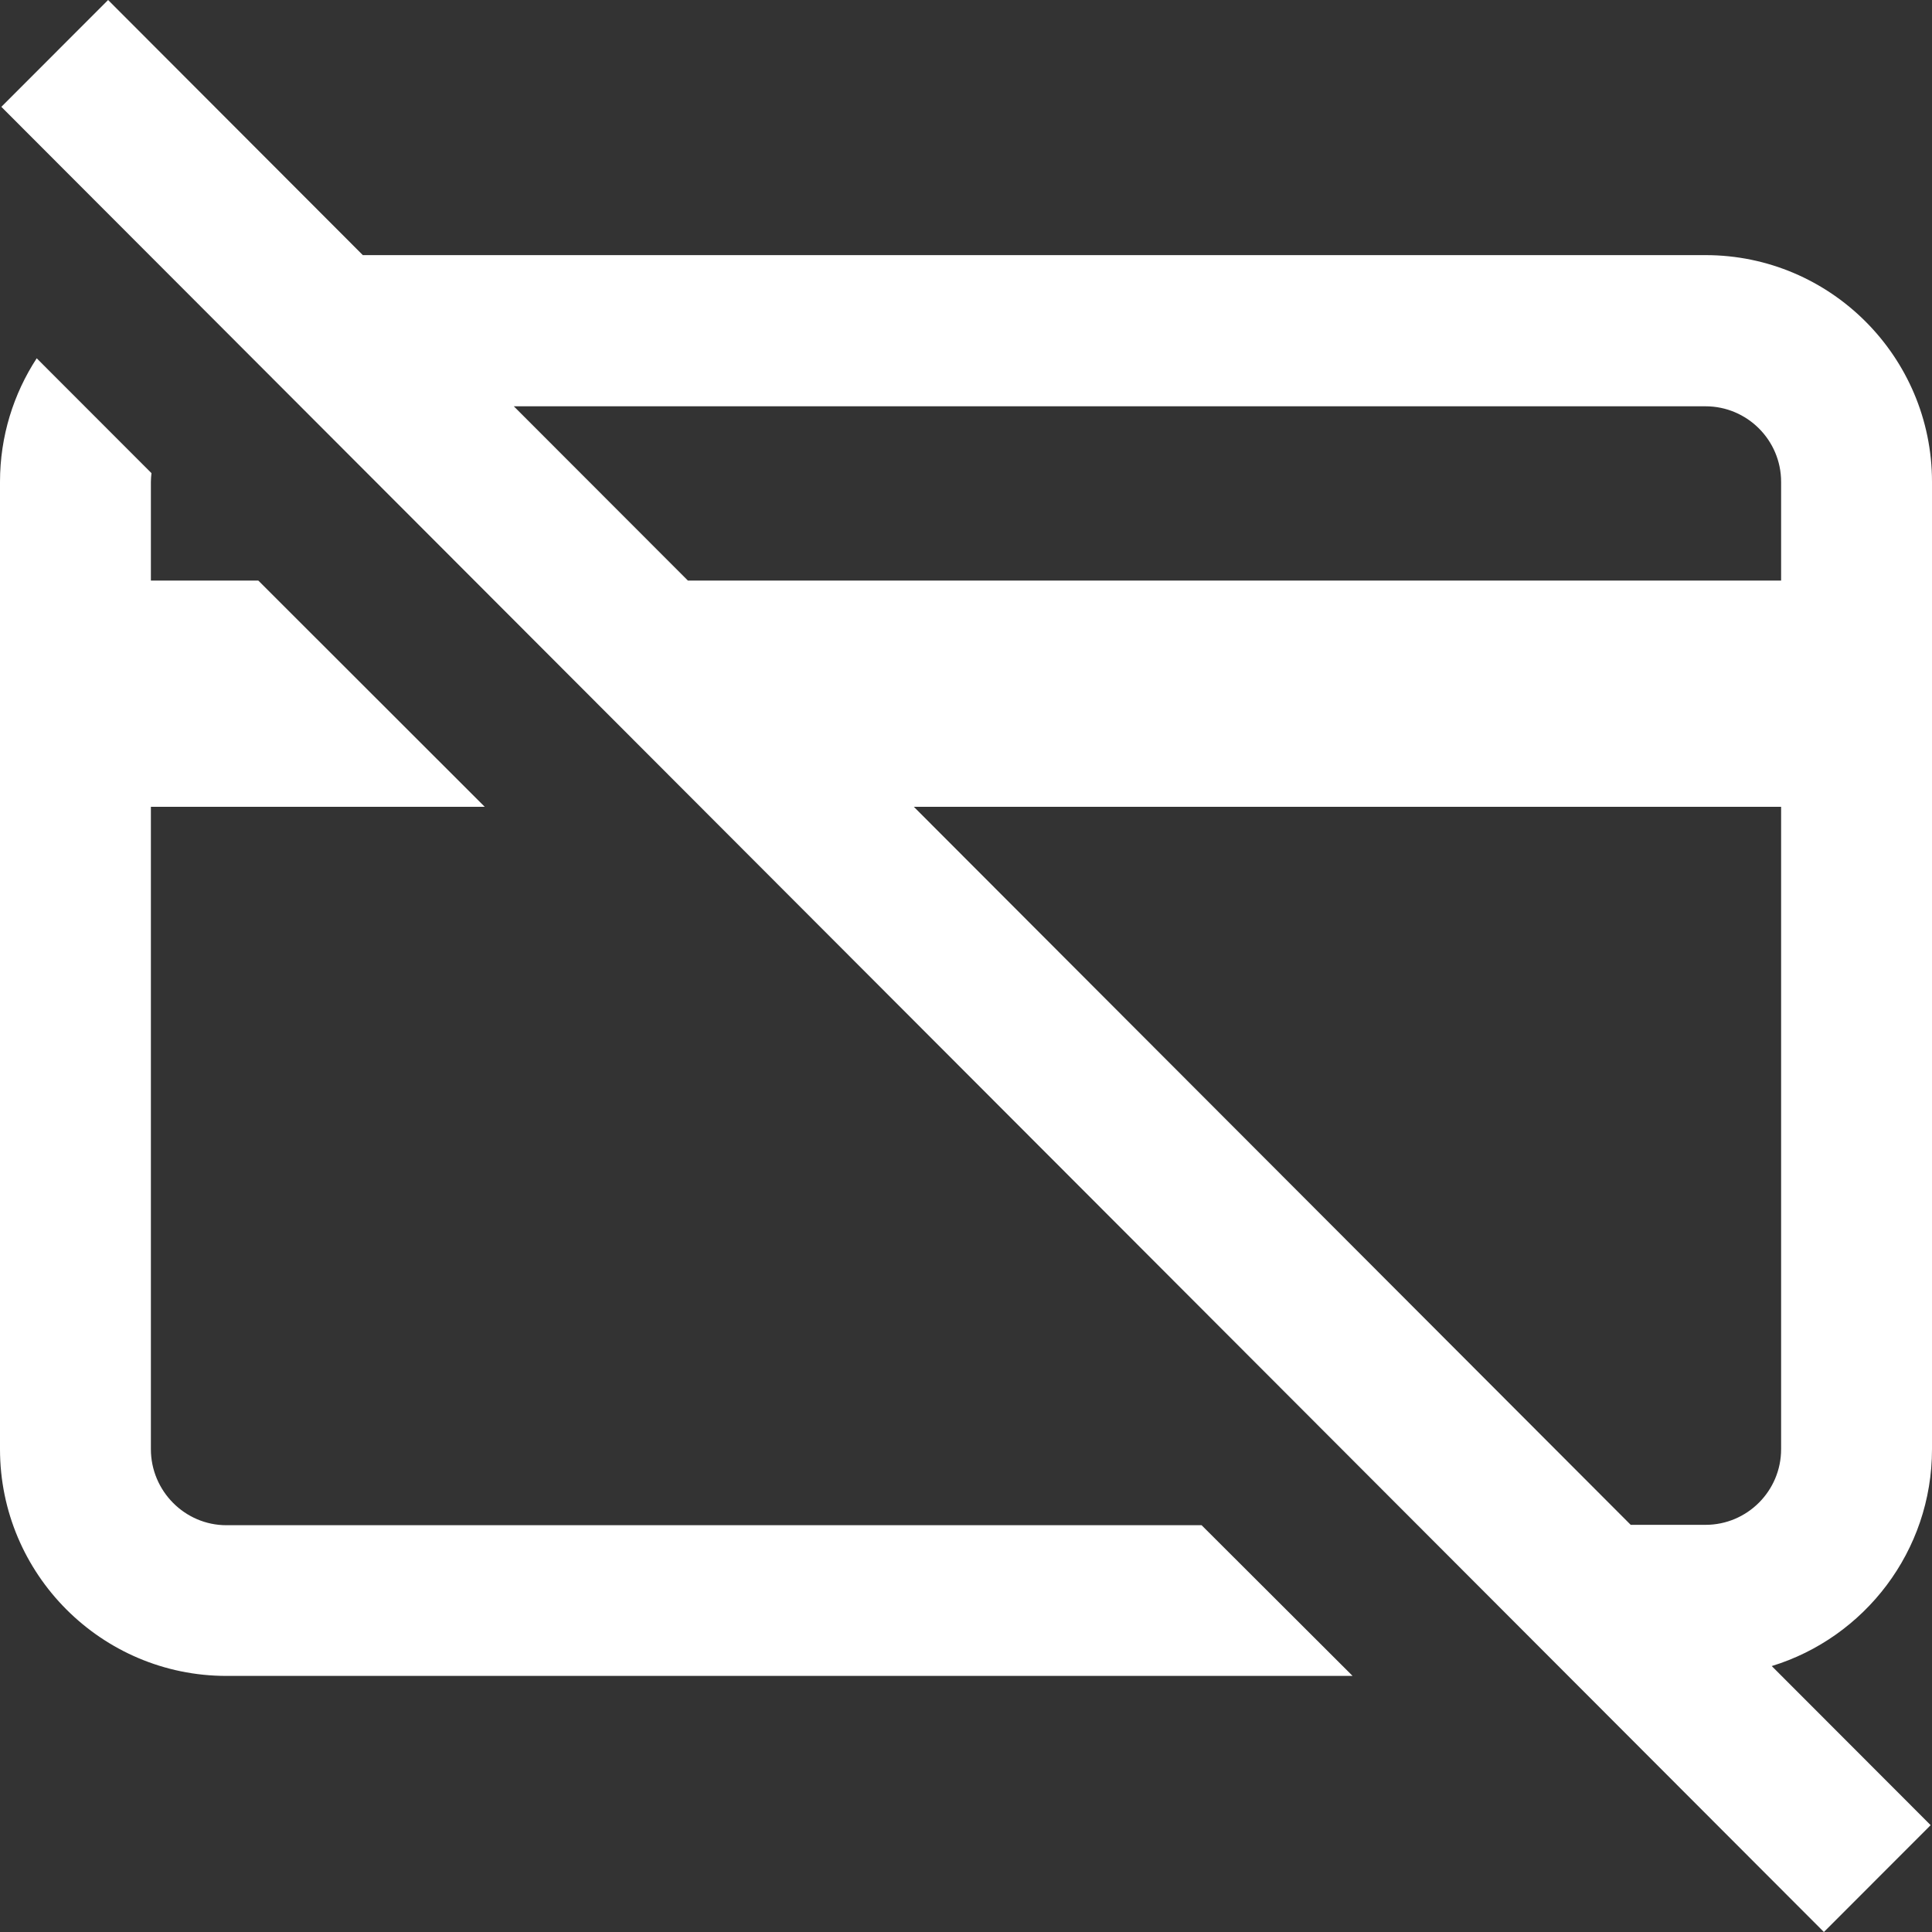 <?xml version="1.0" encoding="UTF-8"?>
<svg width="20px" height="20px" viewBox="0 0 20 20" version="1.1" xmlns="http://www.w3.org/2000/svg" xmlns:xlink="http://www.w3.org/1999/xlink">
    <rect x="0" y="0" width="20" height="20" fill="#333333" stroke="none"/>
    <!-- Generator: sketchtool 54.1 (76490) - https://sketchapp.com -->
    <title>AE3A74E3-3DAB-4460-9665-B163FBCF278B</title>
    <desc>Created with sketchtool.</desc>
    <g id="UI-2" stroke="none" stroke-width="1" fill="none" fill-rule="evenodd">
        <g id="0-Index" transform="translate(-858, -823)" fill="#FFFFFF" fill-rule="nonzero">
            <path d="M876.341,840.247 L877.986,841.894 L876.881,843 L858.014,824.106 L859.119,823 L861.756,825.641 L875.656,825.641 C876.949,825.641 878,826.694 878,827.988 L878,838.002 C878,839.058 877.301,839.953 876.341,840.247 Z M863.319,827.206 L865.121,829.01 L876.438,829.01 L876.438,827.988 C876.438,827.557 876.087,827.206 875.656,827.206 L863.319,827.206 Z M876.438,838.002 L876.438,831.352 L867.46,831.352 L874.881,838.785 L875.656,838.785 C876.087,838.785 876.438,838.434 876.438,838.002 Z M860.344,838.789 C859.913,838.789 859.562,838.434 859.562,838.002 L859.562,831.352 L863.018,831.352 L860.674,829.01 L859.562,829.01 L859.562,827.988 C859.562,827.958 859.565,827.928 859.568,827.898 L858.38,826.709 C858.14,827.077 858,827.516 858,827.988 L858,838.002 C858,839.296 859.051,840.349 860.344,840.349 L872.002,840.349 L870.439,838.789 L860.344,838.789 Z" id="Karte"></path>
        </g>
    </g>
</svg>